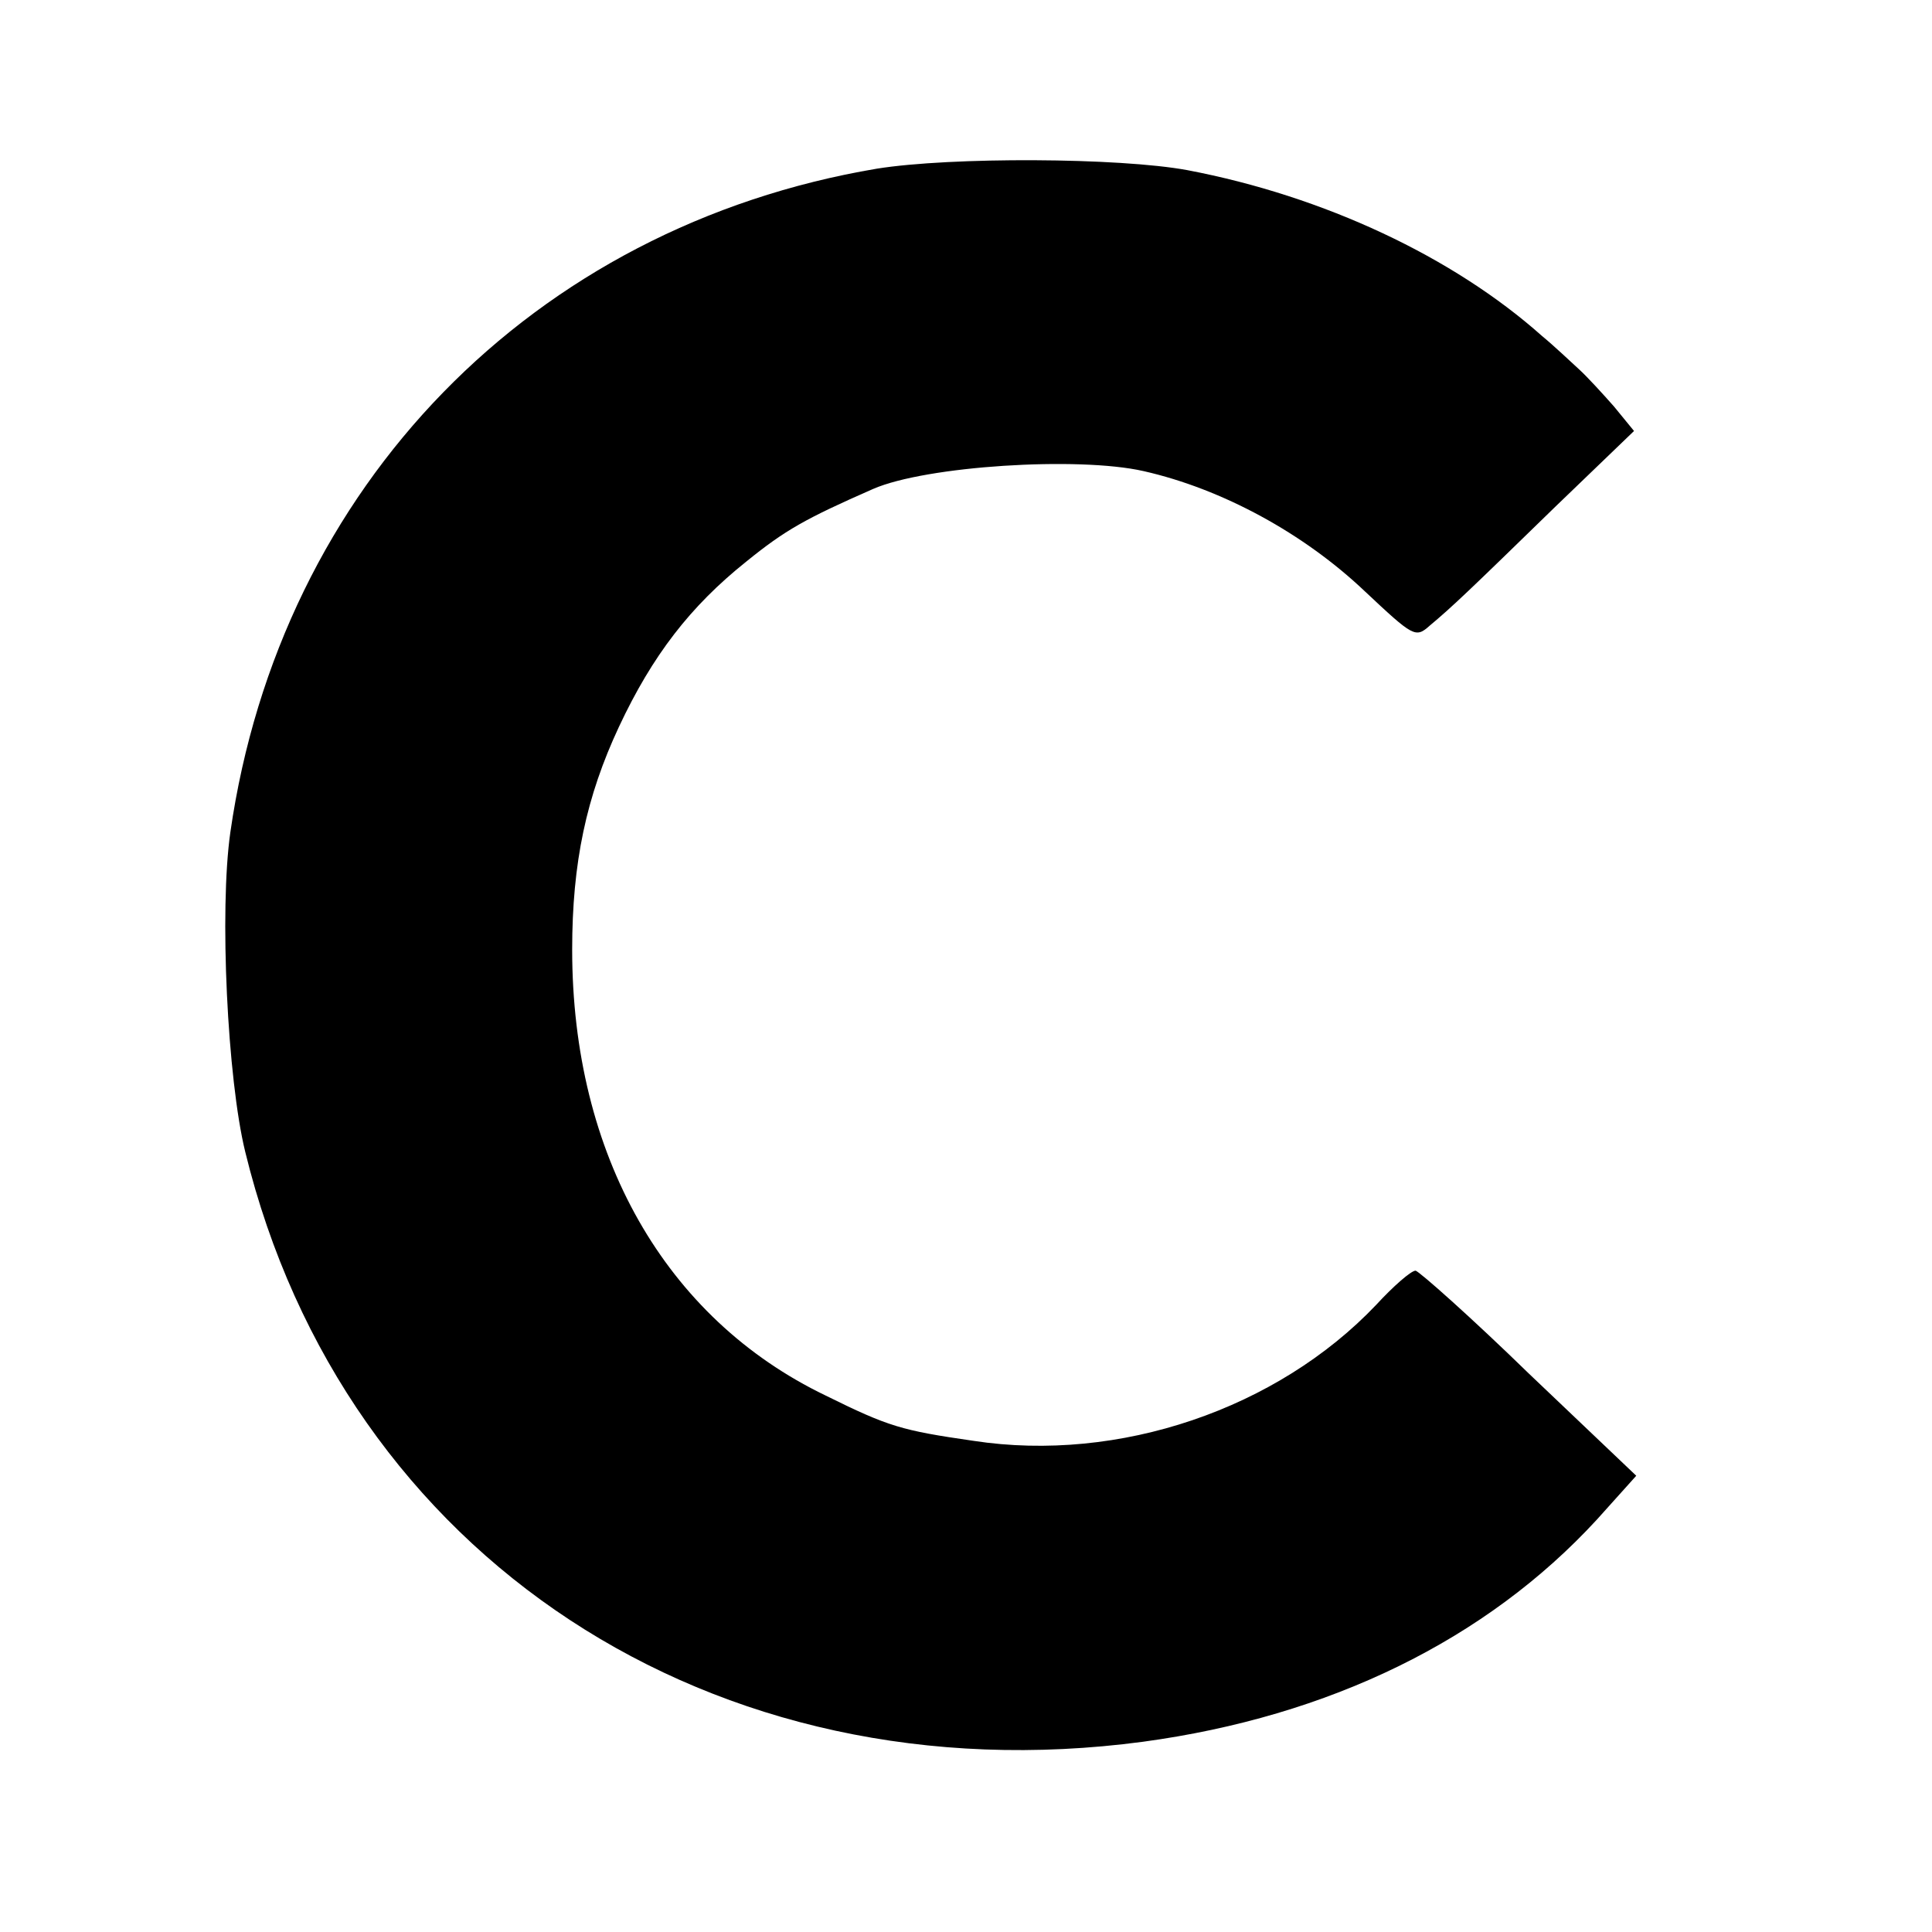 <?xml version="1.0" standalone="no"?>
<!DOCTYPE svg PUBLIC "-//W3C//DTD SVG 20010904//EN"
 "http://www.w3.org/TR/2001/REC-SVG-20010904/DTD/svg10.dtd">
<svg version="1.0" xmlns="http://www.w3.org/2000/svg"
 width="260pt" height="260pt" viewBox="0 0 260 260"
 preserveAspectRatio="xMidYMid meet">
<g transform="translate(0,260) scale(0.1,-0.1)"
fill="#000000" stroke="none">
<path d="M1180 2373 c-463 -78 -803 -427 -870 -893 -15 -105 -4 -332 20 -430
133 -545 630 -871 1208 -794 251 34 462 137 611 299 l53 59 -144 137 c-78 76
-148 138 -153 139 -6 0 -30 -21 -53 -46 -133 -140 -346 -213 -542 -183 -97 14
-114 19 -199 61 -216 104 -341 324 -341 600 0 117 19 206 63 300 45 96 96 162
171 222 53 43 80 58 171 98 71 31 276 44 364 24 106 -24 216 -84 298 -162 65
-61 68 -63 87 -46 30 25 53 47 169 160 l106 102 -27 33 c-15 17 -36 40 -47 50
-11 10 -33 31 -50 45 -119 106 -293 188 -477 223 -92 17 -318 18 -418 2z"/>
</g>
</svg>
